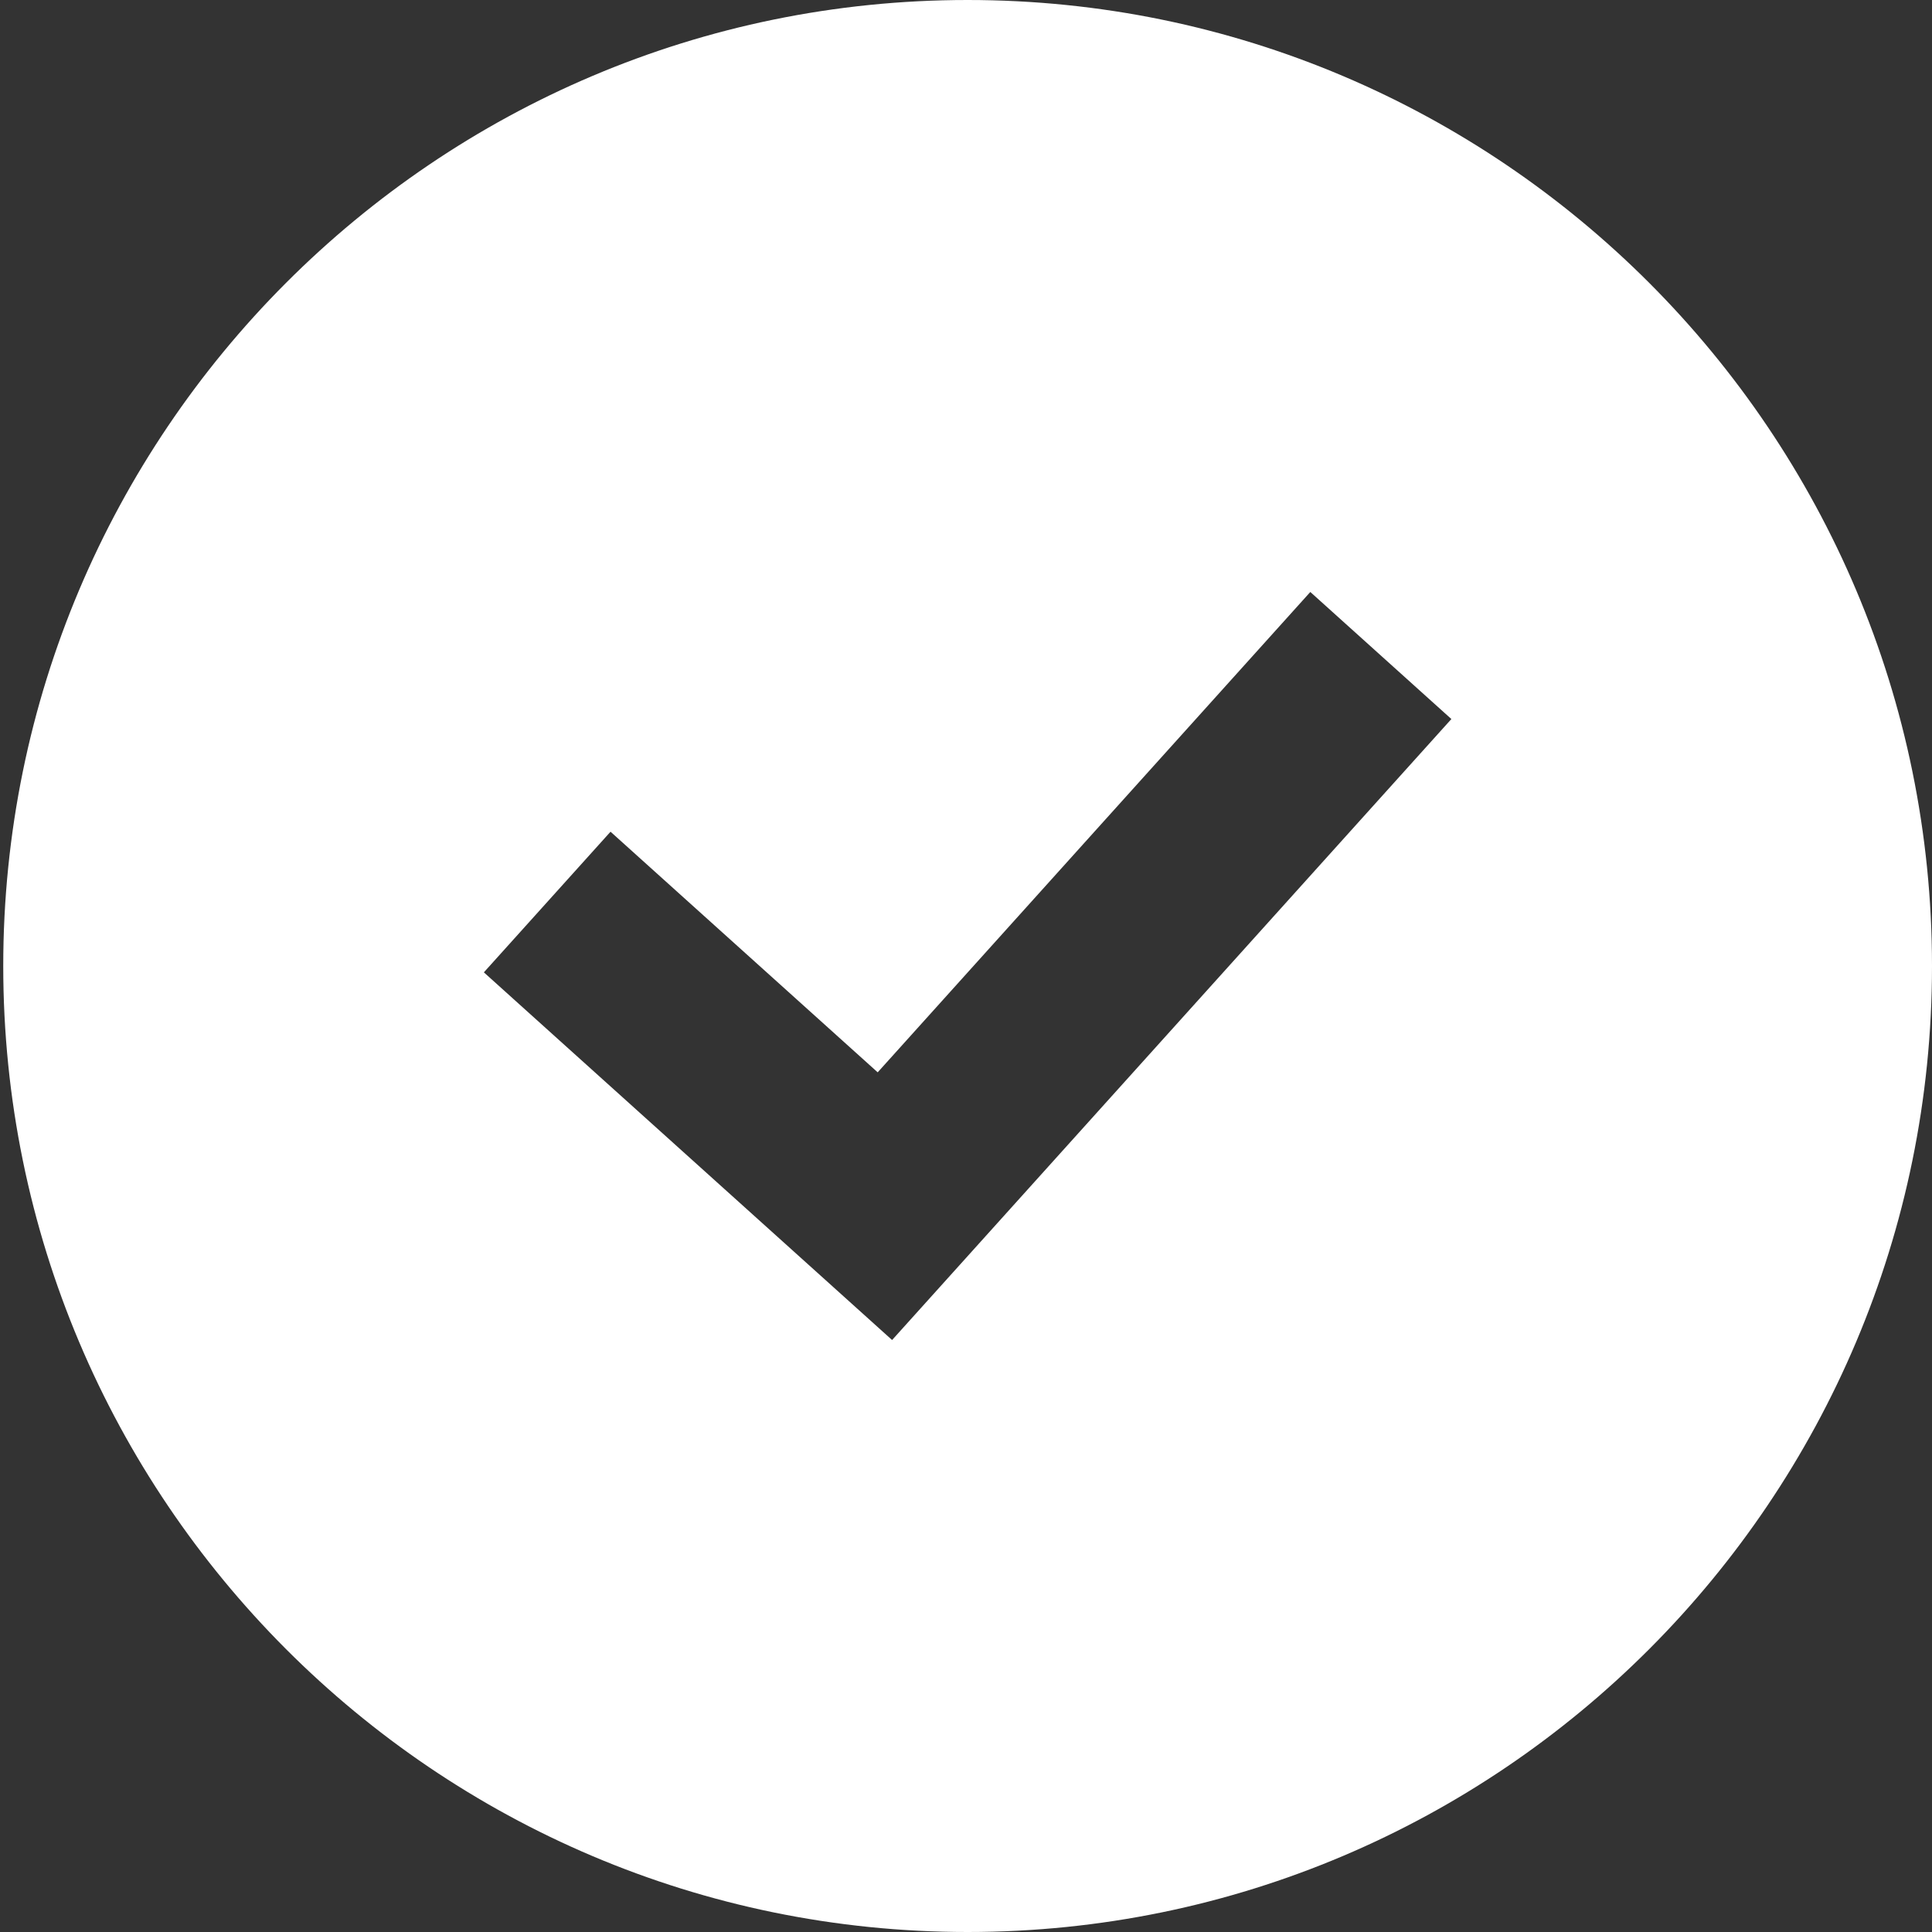 <?xml version="1.0" encoding="UTF-8" standalone="no"?>
<!DOCTYPE svg PUBLIC "-//W3C//DTD SVG 1.1//EN" "http://www.w3.org/Graphics/SVG/1.1/DTD/svg11.dtd">
<svg width="100%" height="100%" viewBox="0 0 1000 1000" version="1.1" xmlns="http://www.w3.org/2000/svg" xmlns:xlink="http://www.w3.org/1999/xlink" xml:space="preserve" xmlns:serif="http://www.serif.com/" style="fill-rule:evenodd;clip-rule:evenodd;stroke-linejoin:round;stroke-miterlimit:2;">
    <rect x="0" y="0" width="1000" height="1000" fill="#333333" stroke="none"/>
    <path d="M500.84,0C776.334,0 1000,224.042 1000,500C1000,775.958 776.334,1000 500.84,1000C225.346,1000 1.68,775.958 1.68,500C1.68,224.042 225.346,0 500.84,0ZM250.449,503.287L316.01,430.493L454.289,555.034L678.212,306.409L751.23,372.173L461.746,693.591L250.449,503.287Z" style="fill:white;"/>
</svg>
